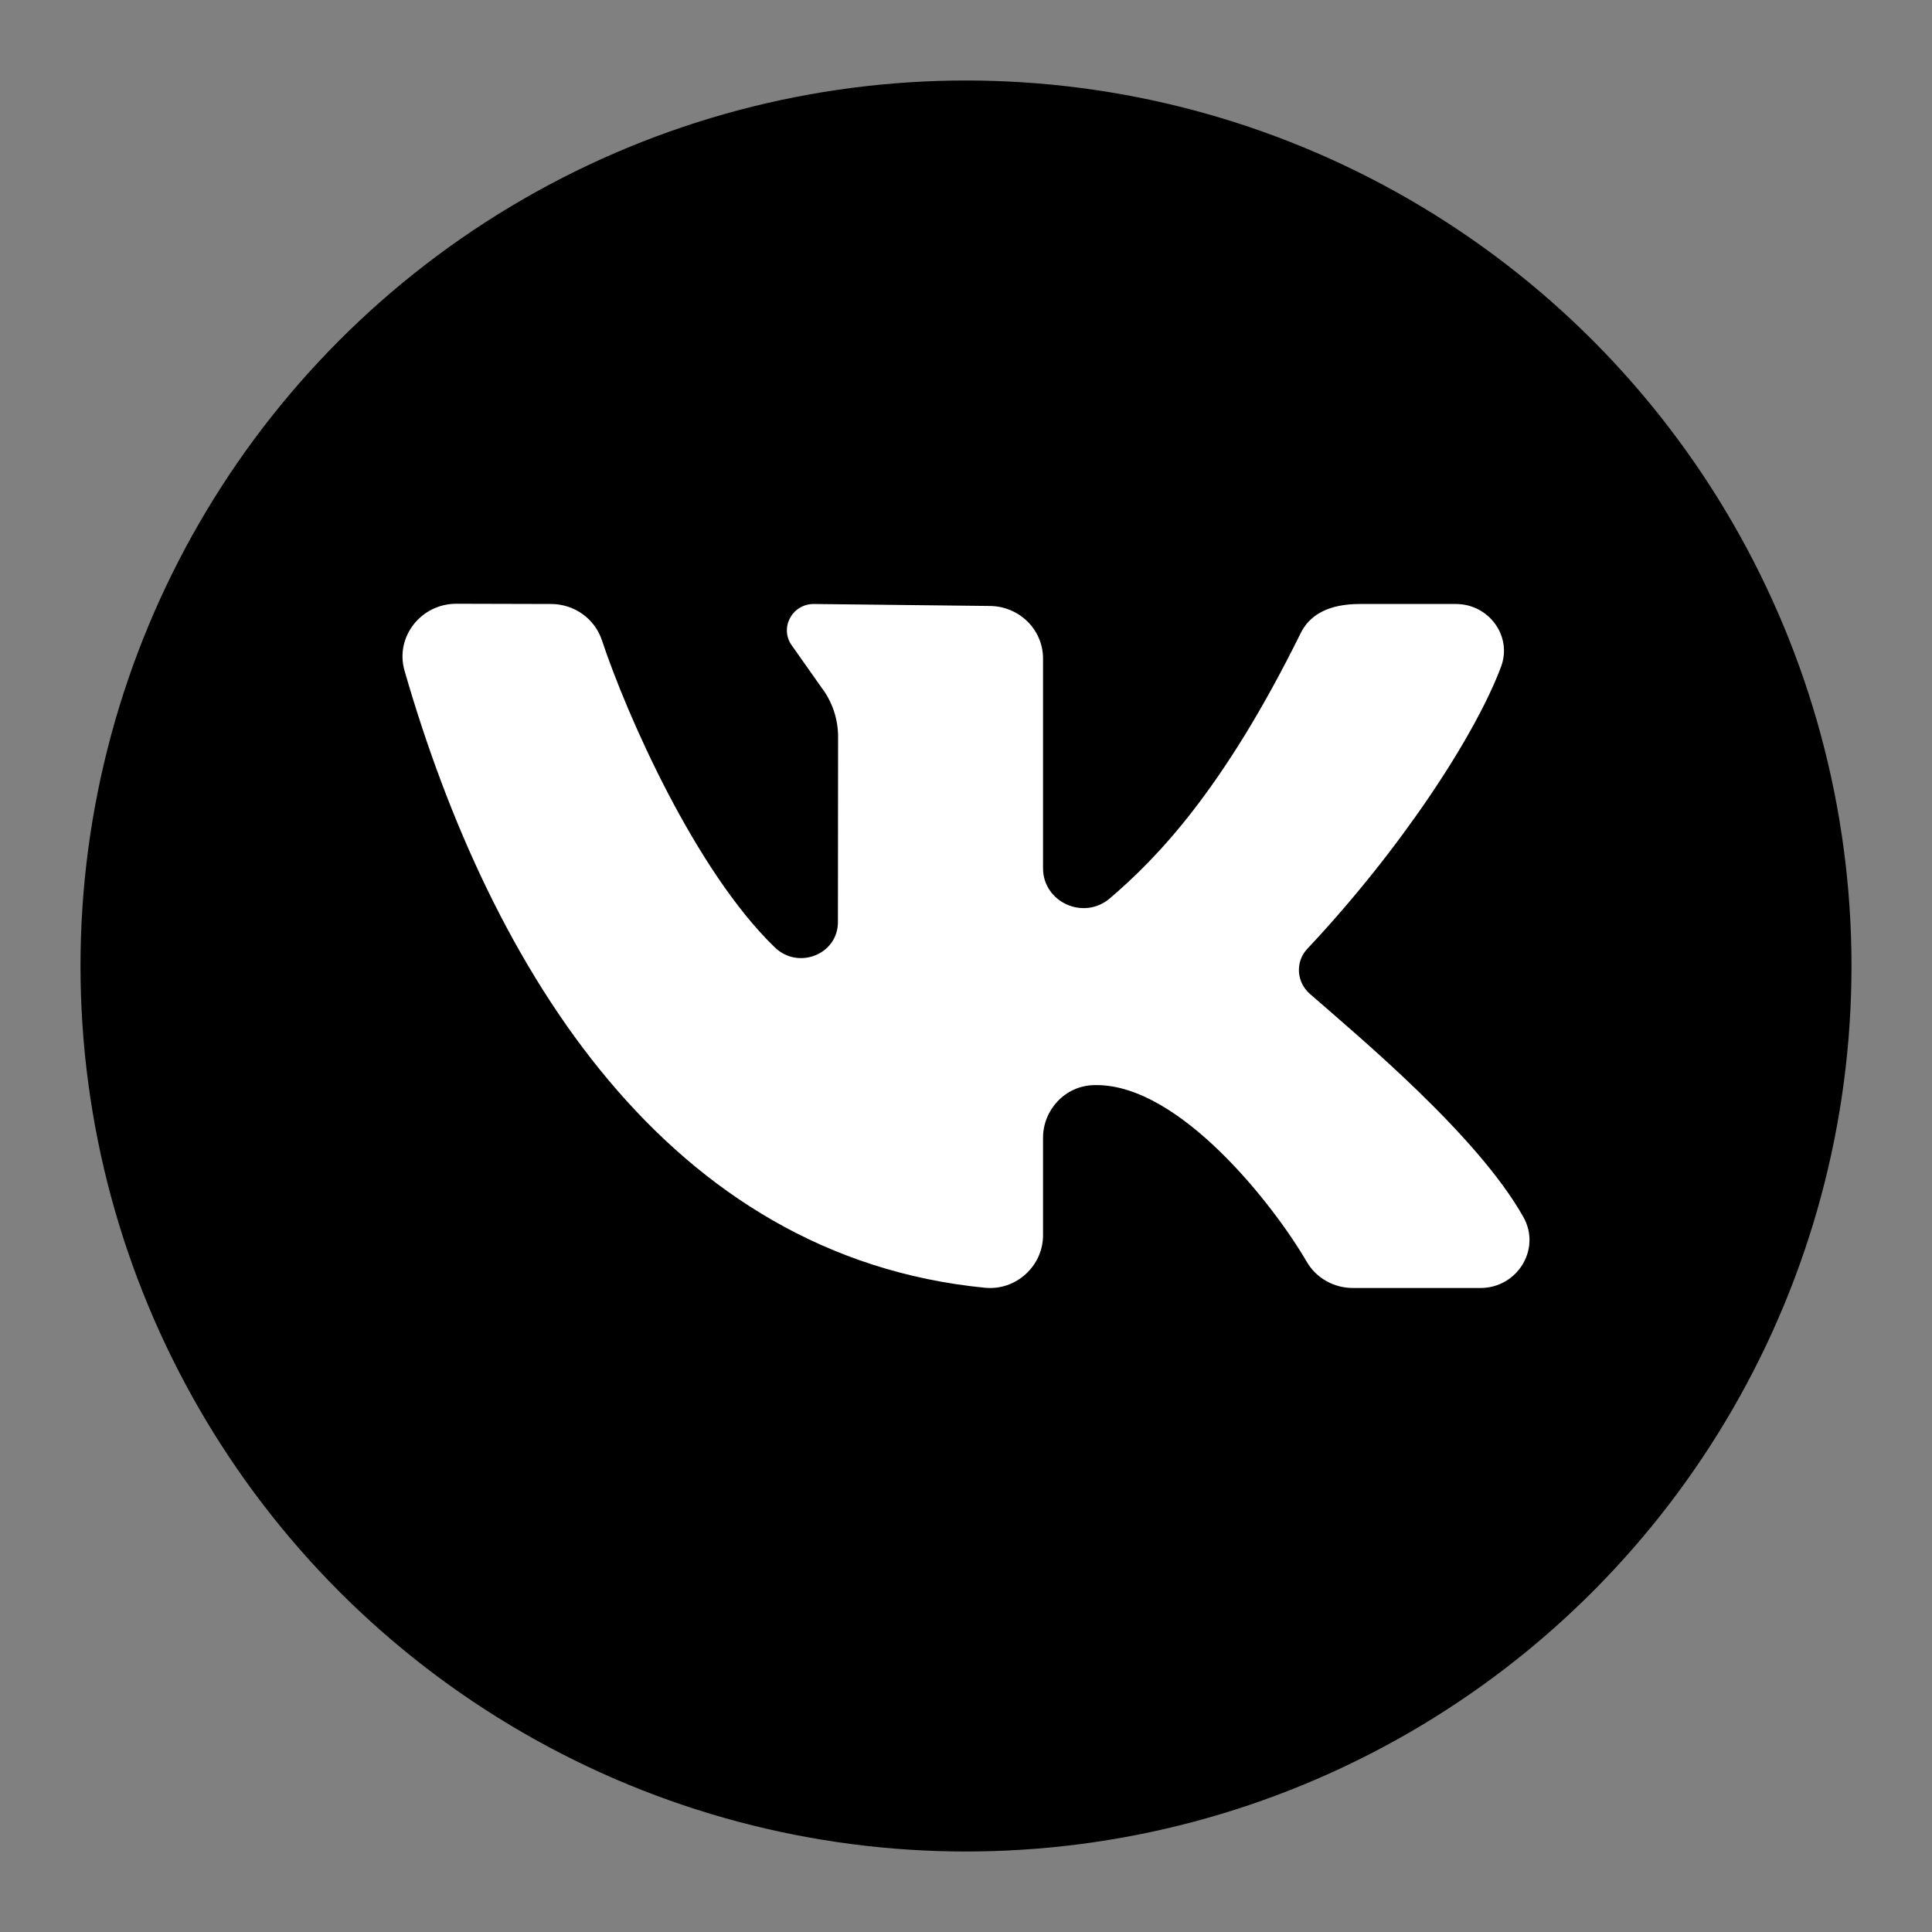 <?xml version="1.0" encoding="UTF-8"?> <svg xmlns="http://www.w3.org/2000/svg" width="48" height="48" viewBox="0 0 48 48" fill="none"><rect x="0" y="0" width="48" height="48" fill="#808080" stroke="none"/> <circle cx="24" cy="24" r="22" fill="black"></circle> <path d="M37.849 30.239C36.706 28.203 33.76 25.757 32.544 24.693C32.211 24.402 32.175 23.898 32.478 23.575C34.799 21.108 36.655 18.274 37.294 16.562C37.576 15.805 36.992 15.006 36.17 15.006H33.782C32.995 15.006 32.534 15.285 32.315 15.73C30.386 19.64 28.731 21.331 27.573 22.32C26.925 22.874 25.914 22.415 25.914 21.572C25.914 19.948 25.914 17.849 25.914 16.361C25.914 15.639 25.317 15.055 24.58 15.055L20.218 15.006C19.668 15.006 19.355 15.621 19.684 16.052L20.405 17.075C20.676 17.429 20.822 17.86 20.822 18.303L20.818 22.909C20.818 23.71 19.836 24.101 19.253 23.54C17.281 21.64 15.57 17.761 14.954 15.906C14.776 15.37 14.268 15.007 13.691 15.006L11.338 15C10.456 15 9.811 15.828 10.05 16.661C12.2 24.124 16.611 31.224 24.471 31.994C25.245 32.069 25.914 31.452 25.914 30.689V28.268C25.914 27.574 26.464 26.977 27.172 26.96C27.197 26.959 27.221 26.959 27.246 26.959C29.325 26.959 31.654 29.952 32.468 31.352C32.702 31.755 33.14 32 33.614 32H36.778C37.701 32 38.294 31.031 37.849 30.239Z" fill="white"></path> </svg> 